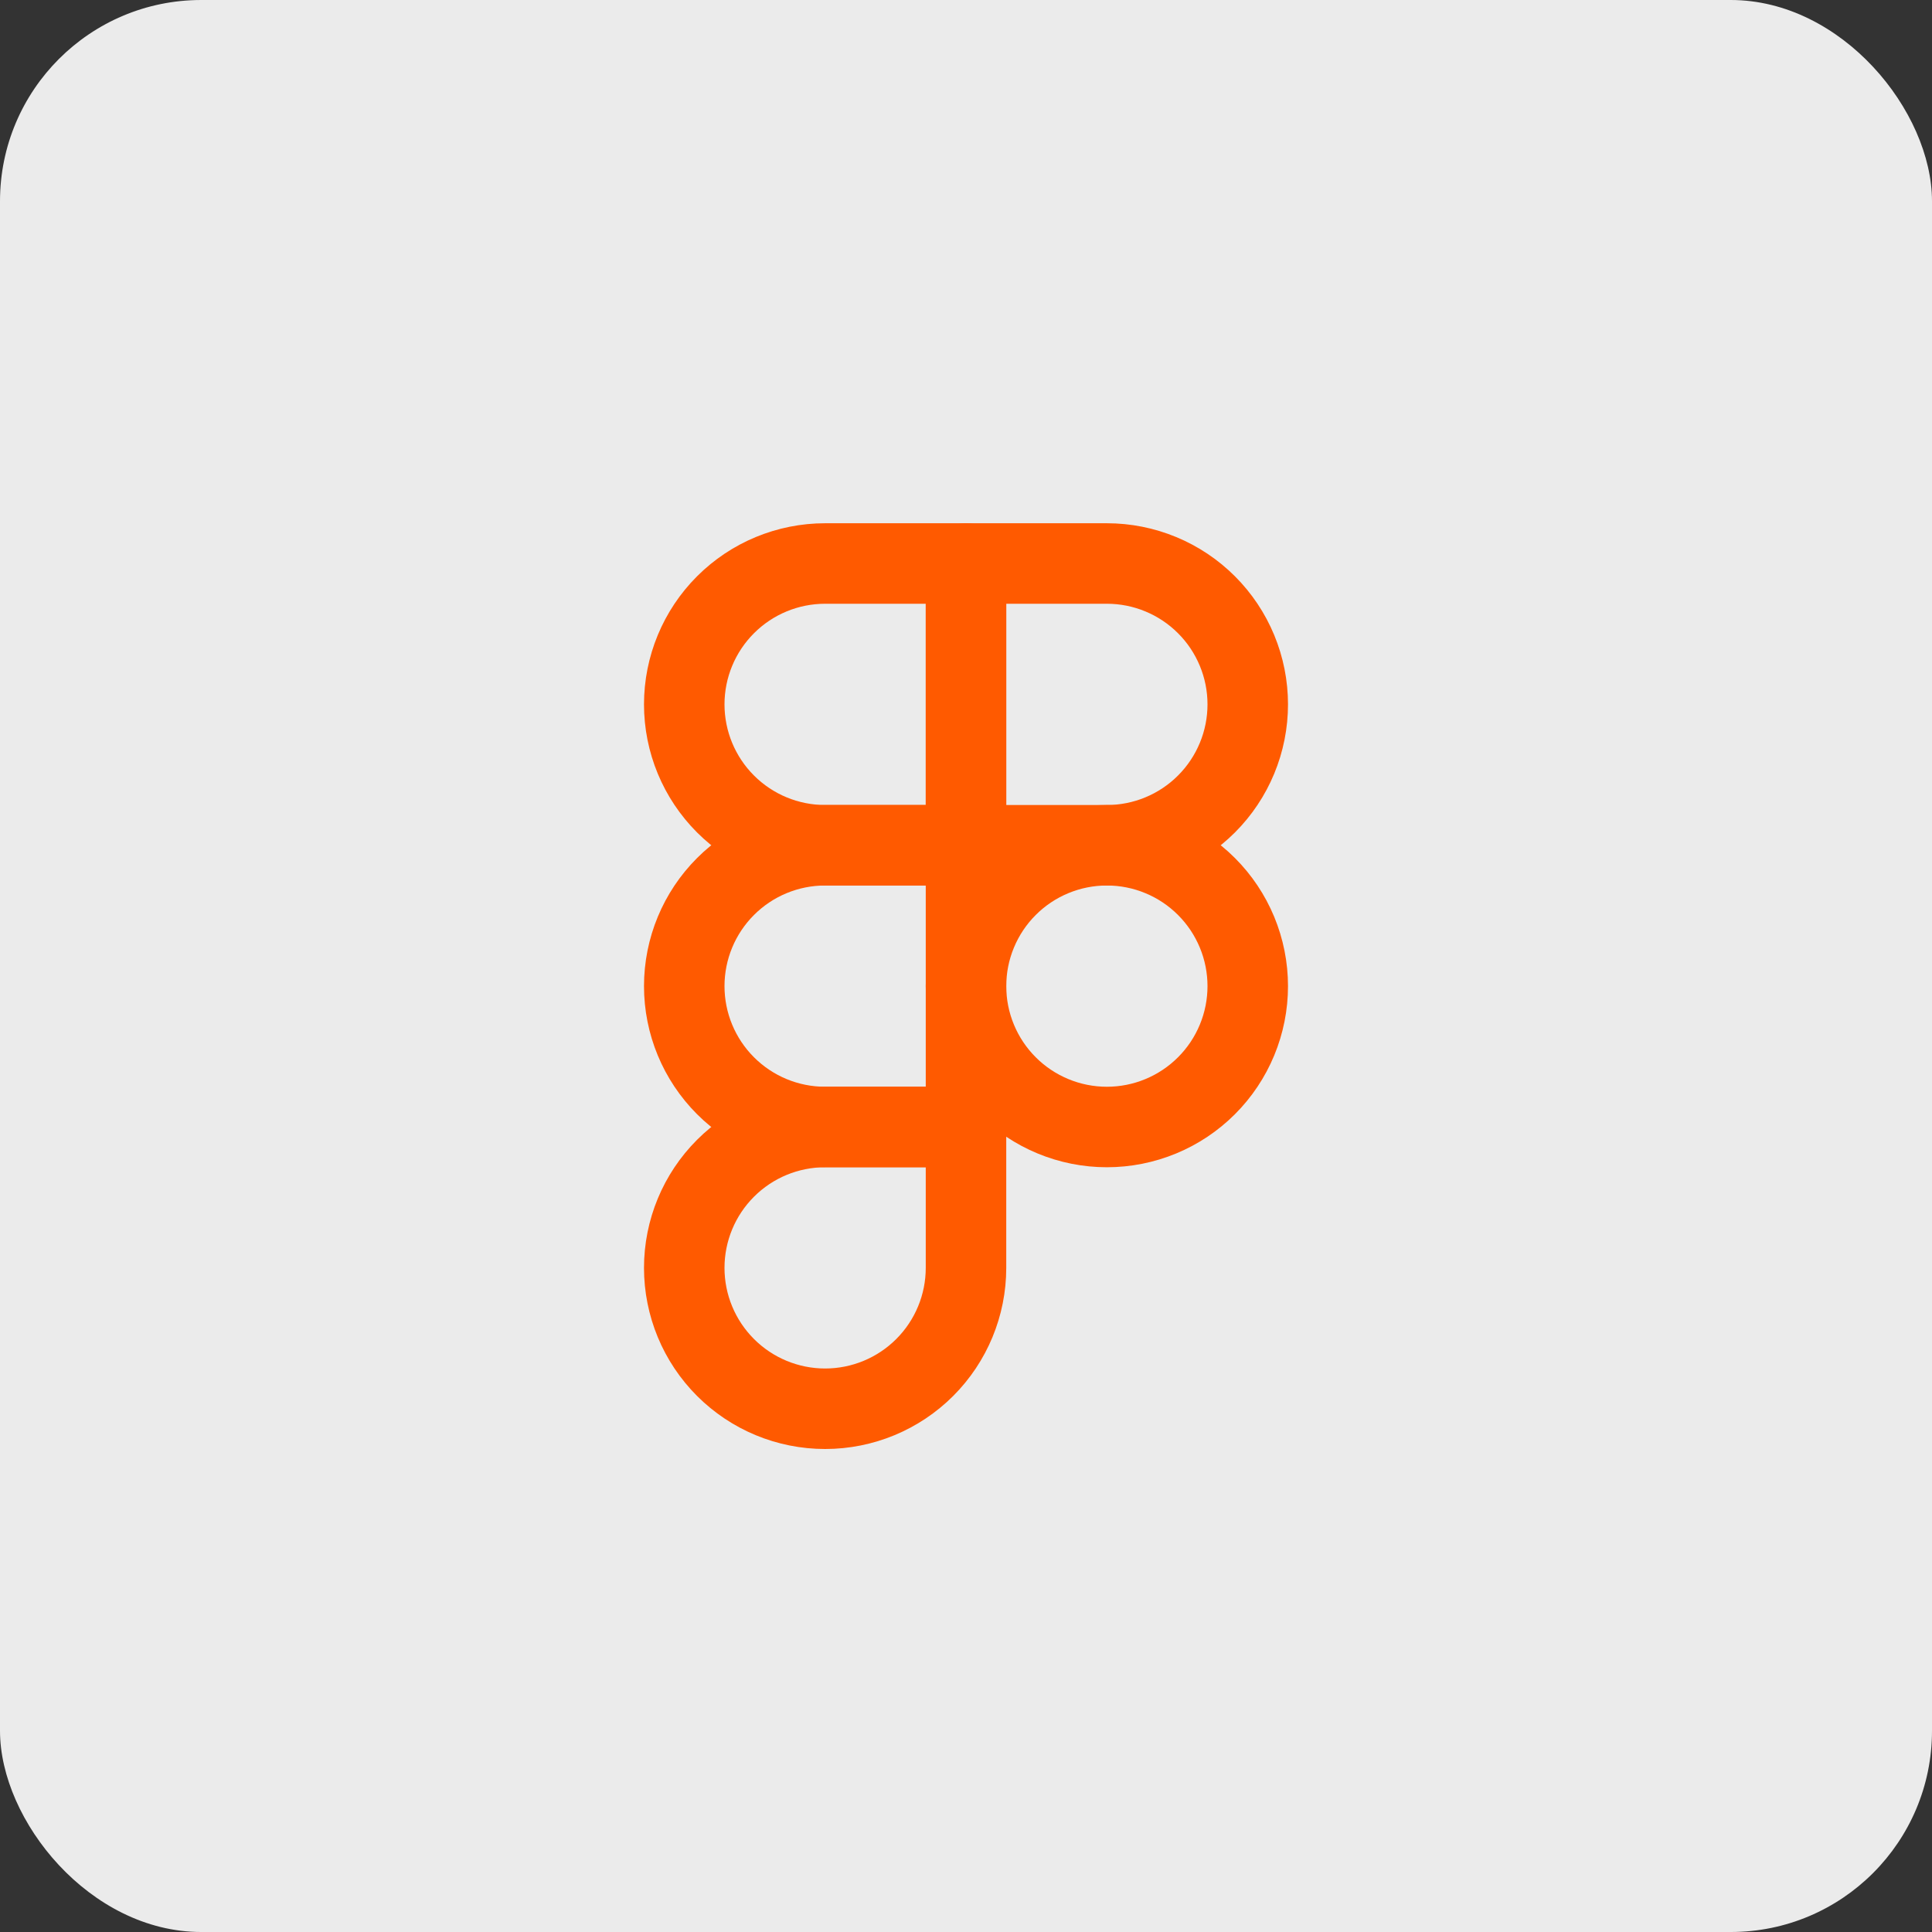 <?xml version="1.0" encoding="UTF-8"?> <svg xmlns="http://www.w3.org/2000/svg" width="96" height="96" viewBox="0 0 96 96" fill="none"><rect x="0" y="0" width="96" height="96" fill="#333333" stroke="none"/> <rect width="96" height="96" rx="10" fill="white" fill-opacity="0.9"></rect> <path fill-rule="evenodd" clip-rule="evenodd" d="M41 30C39.674 30 38.402 30.527 37.465 31.465C36.527 32.402 36 33.674 36 35C36 36.326 36.527 37.598 37.465 38.535C38.402 39.473 39.674 40 41 40H46V30H41ZM34.636 28.636C36.324 26.948 38.613 26 41 26H48C49.105 26 50 26.895 50 28V42C50 43.105 49.105 44 48 44H41C38.613 44 36.324 43.052 34.636 41.364C32.948 39.676 32 37.387 32 35C32 32.613 32.948 30.324 34.636 28.636Z" fill="#FF5A00"></path> <path fill-rule="evenodd" clip-rule="evenodd" d="M46 28C46 26.895 46.895 26 48 26H55C56.182 26 57.352 26.233 58.444 26.685C59.536 27.137 60.528 27.8 61.364 28.636C62.2 29.472 62.863 30.464 63.315 31.556C63.767 32.648 64 33.818 64 35C64 36.182 63.767 37.352 63.315 38.444C62.863 39.536 62.2 40.528 61.364 41.364C60.528 42.2 59.536 42.863 58.444 43.315C57.352 43.767 56.182 44 55 44H48C46.895 44 46 43.105 46 42V28ZM50 30V40H55C55.657 40 56.307 39.871 56.913 39.619C57.52 39.368 58.071 39 58.535 38.535C59 38.071 59.368 37.52 59.619 36.913C59.871 36.307 60 35.657 60 35C60 34.343 59.871 33.693 59.619 33.087C59.368 32.48 59 31.929 58.535 31.465C58.071 31 57.52 30.632 56.913 30.381C56.307 30.129 55.657 30 55 30H50Z" fill="#FF5A00"></path> <path fill-rule="evenodd" clip-rule="evenodd" d="M55 44C54.343 44 53.693 44.129 53.087 44.381C52.48 44.632 51.929 45 51.465 45.465C51 45.929 50.632 46.48 50.381 47.087C50.129 47.693 50 48.343 50 49C50 49.657 50.129 50.307 50.381 50.913C50.632 51.52 51 52.071 51.465 52.535C51.929 53 52.48 53.368 53.087 53.619C53.693 53.871 54.343 54 55 54C55.657 54 56.307 53.871 56.913 53.619C57.52 53.368 58.071 53 58.535 52.535C59 52.071 59.368 51.52 59.619 50.913C59.871 50.307 60 49.657 60 49C60 48.343 59.871 47.693 59.619 47.087C59.368 46.48 59 45.929 58.535 45.465C58.071 45 57.52 44.632 56.913 44.381C56.307 44.129 55.657 44 55 44ZM51.556 40.685C52.648 40.233 53.818 40 55 40C56.182 40 57.352 40.233 58.444 40.685C59.536 41.137 60.528 41.8 61.364 42.636C62.2 43.472 62.863 44.464 63.315 45.556C63.767 46.648 64 47.818 64 49C64 50.182 63.767 51.352 63.315 52.444C62.863 53.536 62.2 54.528 61.364 55.364C60.528 56.2 59.536 56.863 58.444 57.315C57.352 57.767 56.182 58 55 58C53.818 58 52.648 57.767 51.556 57.315C50.464 56.863 49.472 56.2 48.636 55.364C47.8 54.528 47.137 53.536 46.685 52.444C46.233 51.352 46 50.182 46 49C46 47.818 46.233 46.648 46.685 45.556C47.137 44.464 47.8 43.472 48.636 42.636C49.472 41.8 50.464 41.137 51.556 40.685Z" fill="#FF5A00"></path> <path fill-rule="evenodd" clip-rule="evenodd" d="M41 58C39.674 58 38.402 58.527 37.465 59.465C36.527 60.402 36 61.674 36 63C36 64.326 36.527 65.598 37.465 66.535C38.402 67.473 39.674 68 41 68C42.326 68 43.598 67.473 44.535 66.535C45.473 65.598 46 64.326 46 63V58H41ZM34.636 56.636C36.324 54.948 38.613 54 41 54H48C49.105 54 50 54.895 50 56V63C50 65.387 49.052 67.676 47.364 69.364C45.676 71.052 43.387 72 41 72C38.613 72 36.324 71.052 34.636 69.364C32.948 67.676 32 65.387 32 63C32 60.613 32.948 58.324 34.636 56.636Z" fill="#FF5A00"></path> <path fill-rule="evenodd" clip-rule="evenodd" d="M41 44C39.674 44 38.402 44.527 37.465 45.465C36.527 46.402 36 47.674 36 49C36 50.326 36.527 51.598 37.465 52.535C38.402 53.473 39.674 54 41 54H46V44H41ZM34.636 42.636C36.324 40.948 38.613 40 41 40H48C49.105 40 50 40.895 50 42V56C50 57.105 49.105 58 48 58H41C38.613 58 36.324 57.052 34.636 55.364C32.948 53.676 32 51.387 32 49C32 46.613 32.948 44.324 34.636 42.636Z" fill="#FF5A00"></path> </svg> 